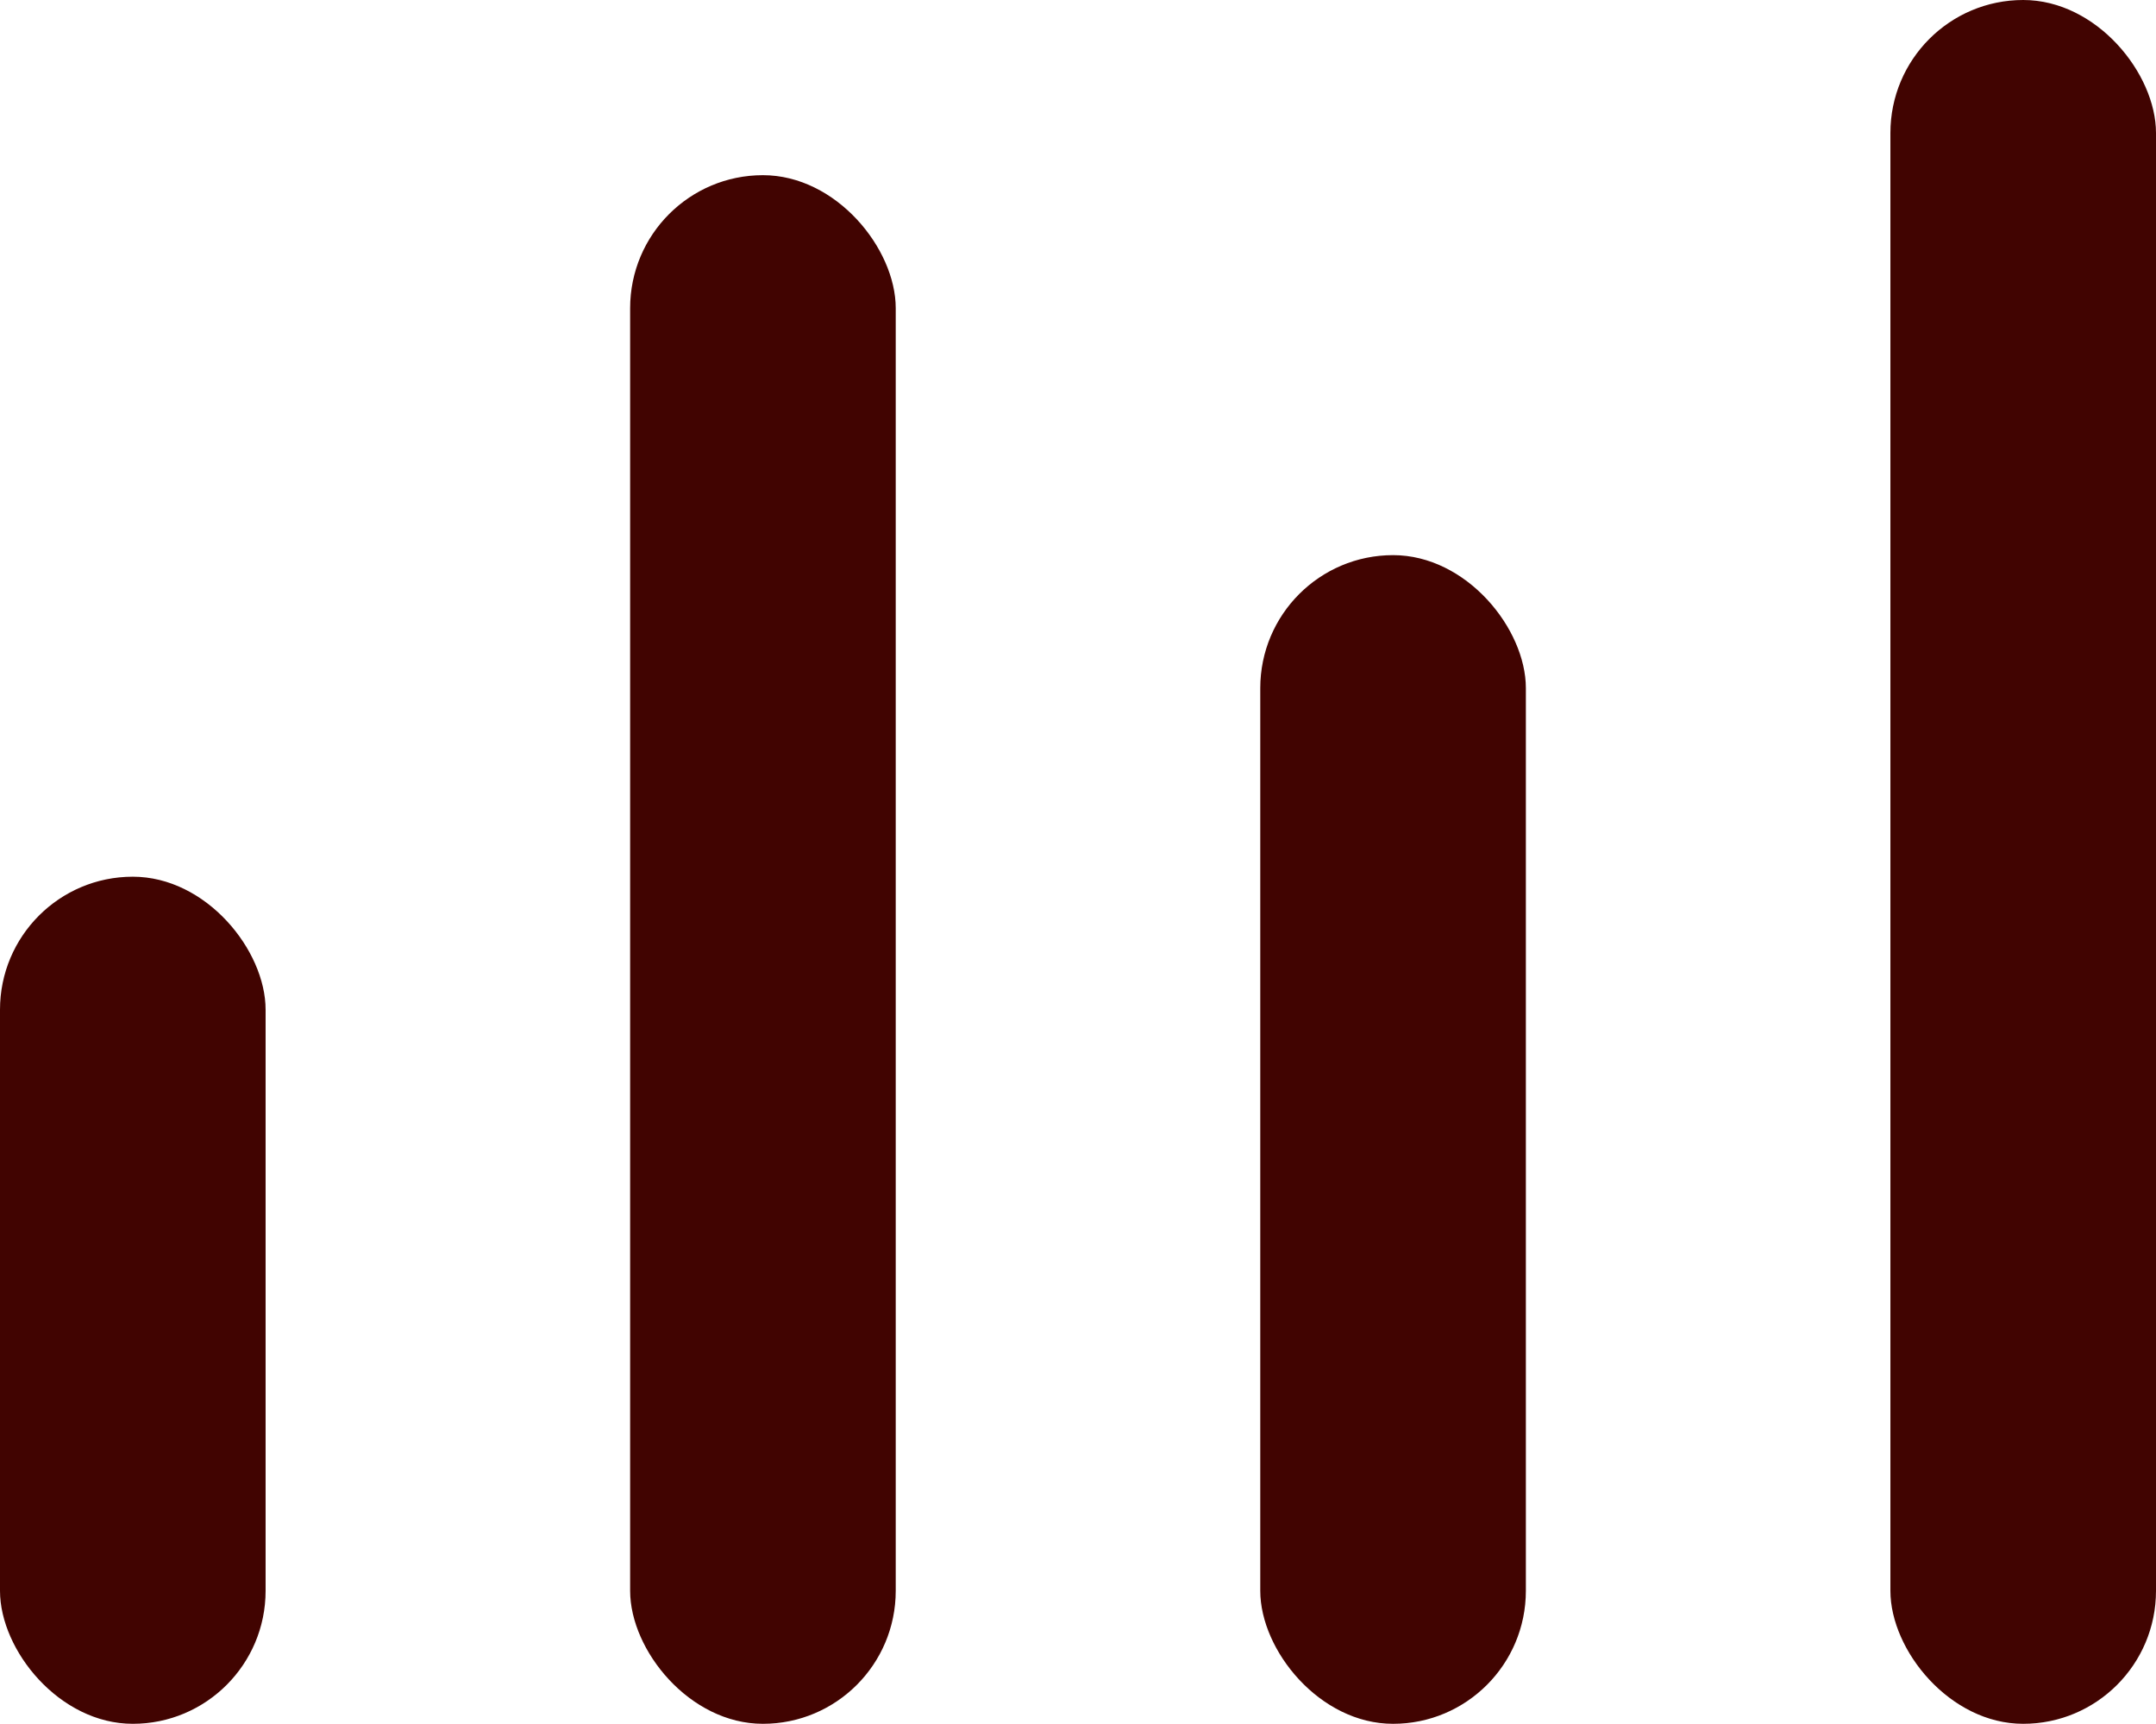 <svg xmlns="http://www.w3.org/2000/svg" width="53.17" height="42.51" viewBox="0 0 53.17 42.51"><defs><style>.cls-1{fill:#410401;}</style></defs><g id="レイヤー_2" data-name="レイヤー 2"><g id="design"><rect class="cls-1" y="21.62" width="6.55" height="20.89" rx="3.28"/><rect class="cls-1" x="15.54" y="4.32" width="6.55" height="38.19" rx="3.28"/><rect class="cls-1" x="31.08" y="13.69" width="6.55" height="28.82" rx="3.28"/><rect class="cls-1" x="46.62" width="6.55" height="42.51" rx="3.28"/></g></g></svg>